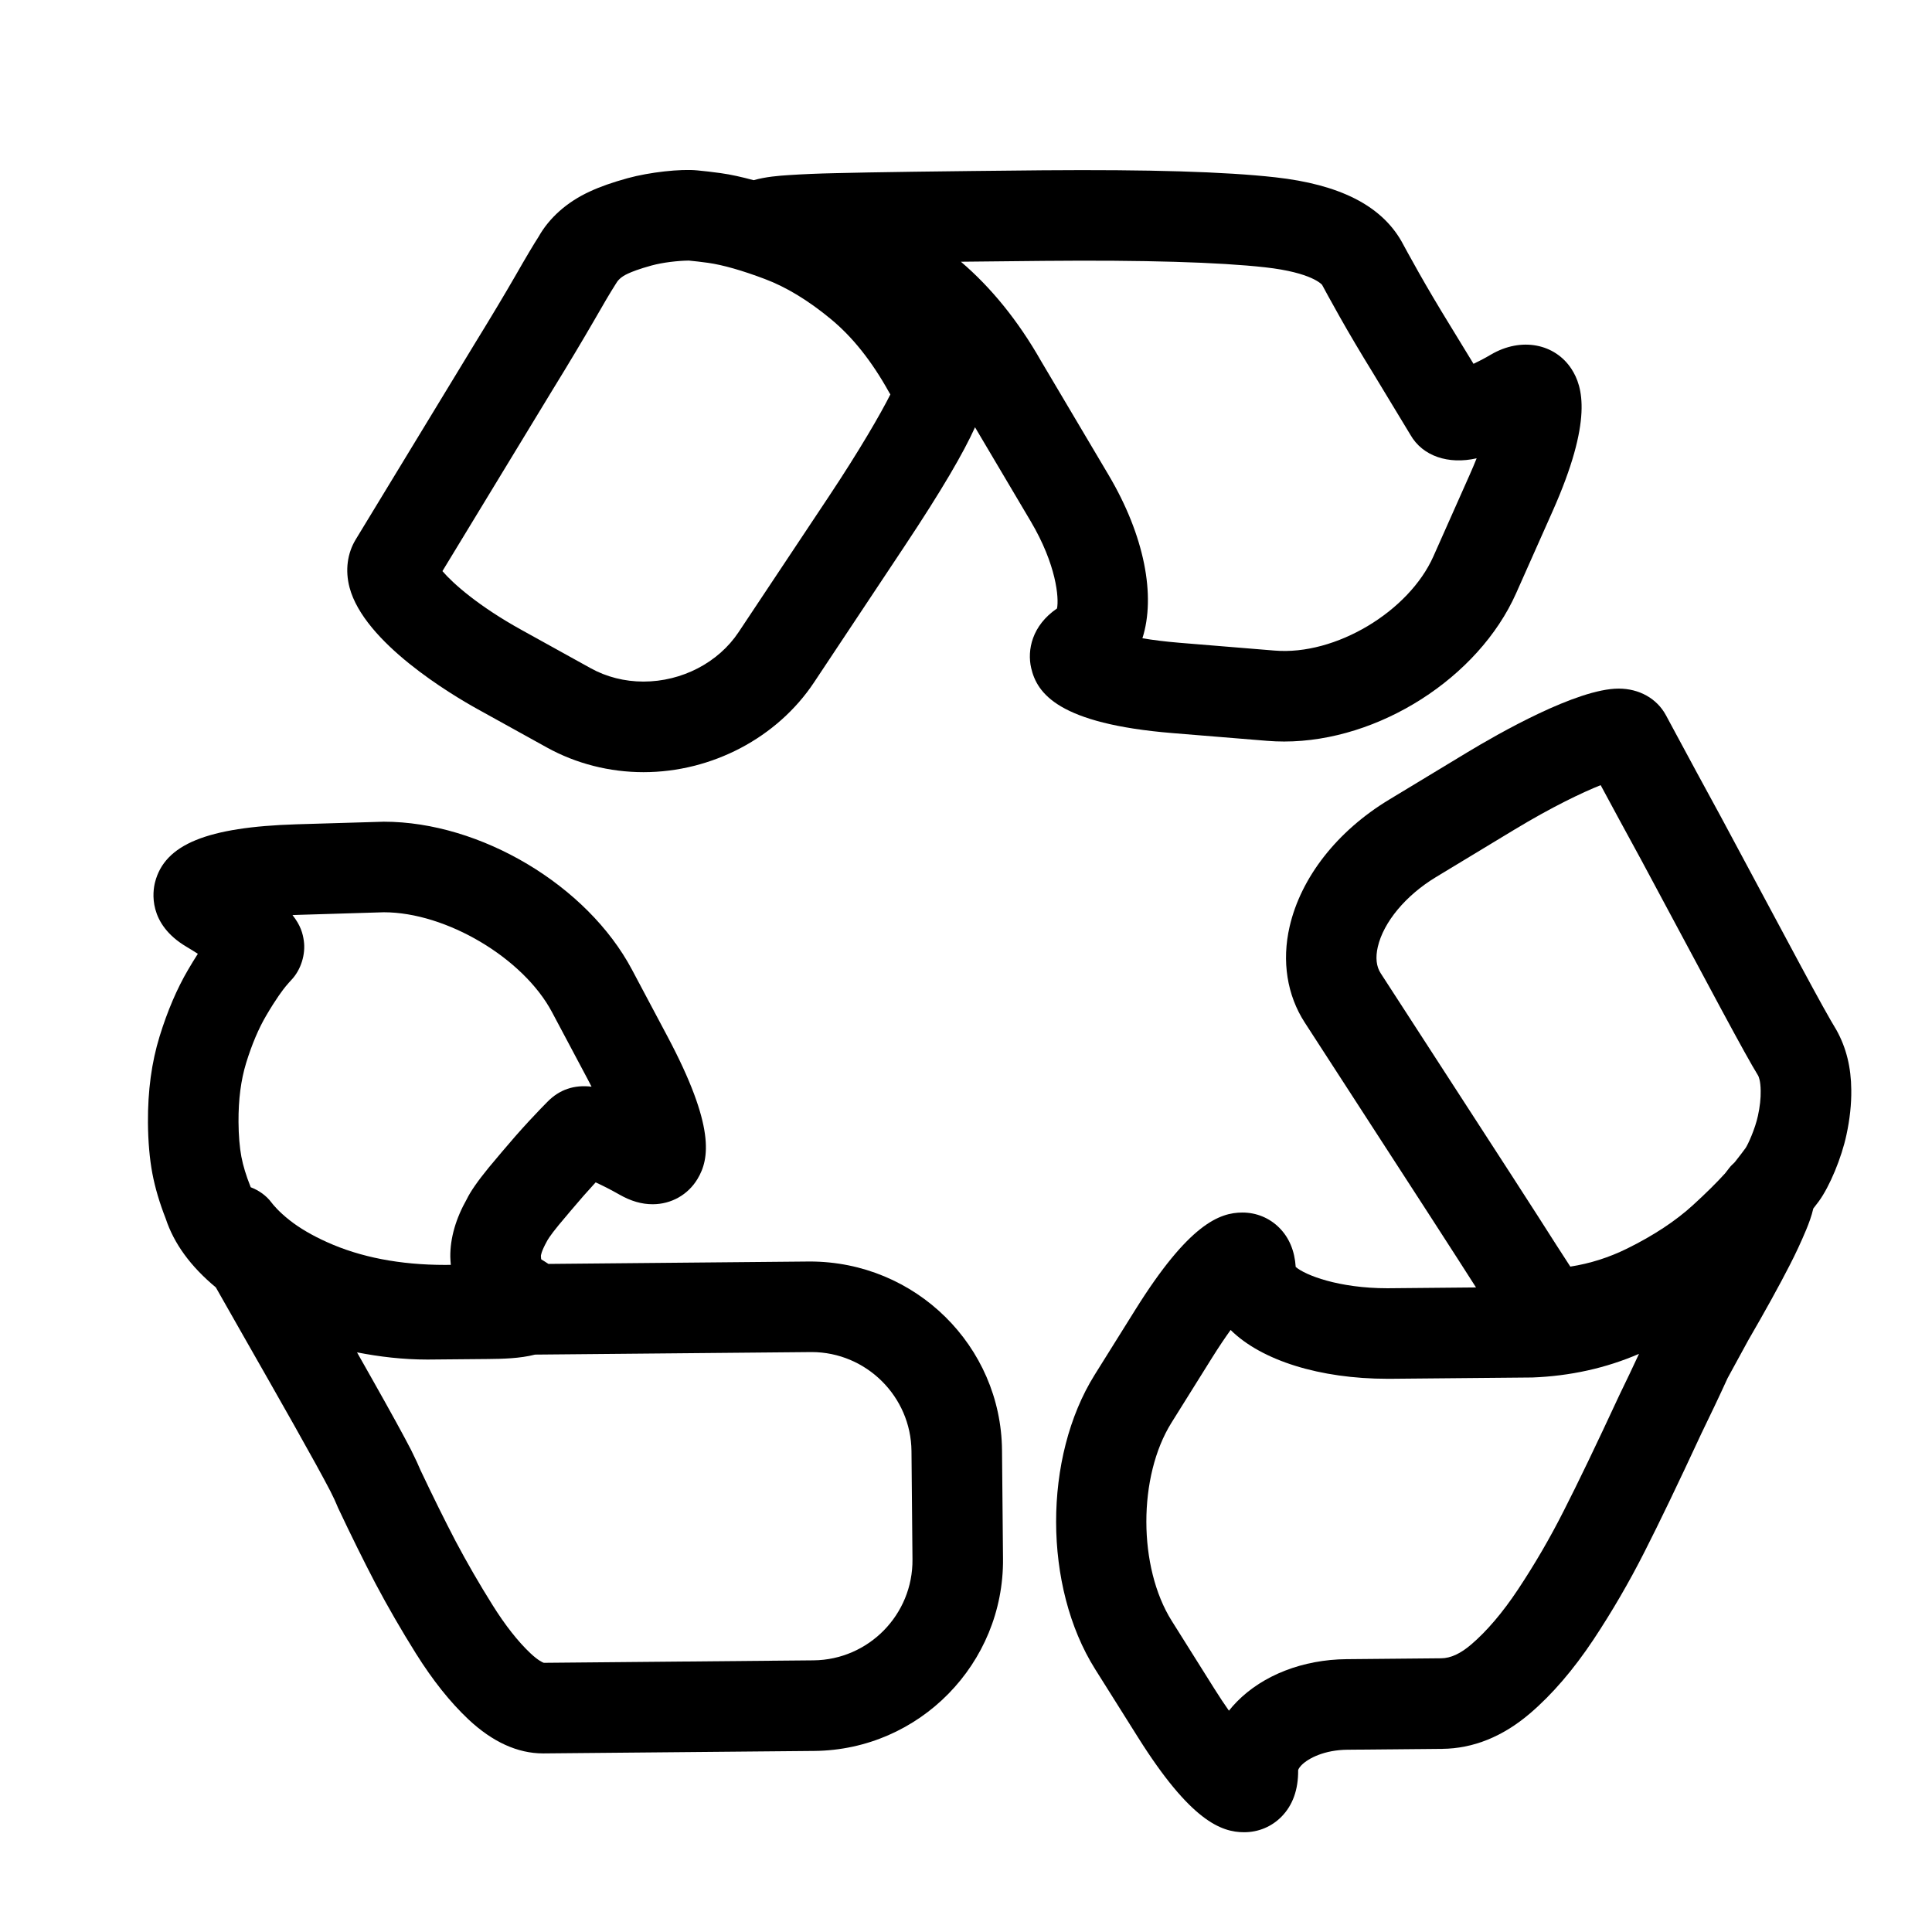 <?xml version="1.0" encoding="utf-8"?>
<!-- Generator: Adobe Illustrator 17.0.0, SVG Export Plug-In . SVG Version: 6.00 Build 0)  -->
<!DOCTYPE svg PUBLIC "-//W3C//DTD SVG 1.1//EN" "http://www.w3.org/Graphics/SVG/1.1/DTD/svg11.dtd">
<svg version="1.1" id="Capa_1" xmlns="http://www.w3.org/2000/svg" xmlns:xlink="http://www.w3.org/1999/xlink" x="0px" y="0px"
	 width="64px" height="64px" viewBox="0 0 64 64" enable-background="new 0 0 64 64" xml:space="preserve">
<g>
	<path d="M41.975,24.541c0.187,0.015,0.375,0.023,0.564,0.023c3.135,0,6.438-2.111,7.684-4.911l1.204-2.707
		c1.348-3.027,1.005-4.146,0.63-4.724c-0.542-0.832-1.655-1.07-2.669-0.475c-0.215,0.127-0.411,0.228-0.576,0.305l-0.775-1.269
		c-0.4-0.65-0.746-1.237-1.04-1.757c-0.297-0.528-0.476-0.857-0.577-1.044c-0.684-1.182-2.05-1.872-4.177-2.109
		c-1.67-0.186-4.184-0.26-7.701-0.232c-3.393,0.032-5.686,0.064-6.88,0.095c-0.559,0.012-1.072,0.034-1.542,0.065
		c-0.321,0.021-0.75,0.053-1.155,0.168c-0.389-0.105-0.757-0.188-1.091-0.234c-0.283-0.039-0.542-0.069-0.778-0.091
		c-0.553-0.054-1.576,0.059-2.303,0.258c-0.505,0.139-0.916,0.284-1.244,0.437c-0.77,0.35-1.361,0.885-1.71,1.507
		c-0.148,0.228-0.409,0.664-0.771,1.298c-0.342,0.593-0.784,1.334-1.333,2.226l-3.949,6.497c-0.283,0.463-0.356,1.029-0.207,1.594
		c0.484,1.829,3.37,3.547,4.242,4.03l2.296,1.271c0.966,0.534,2.072,0.817,3.2,0.817c2.265,0,4.43-1.14,5.649-2.974L29.96,18.1
		c1.254-1.886,1.961-3.109,2.339-3.946l1.843,3.112c0.856,1.446,0.941,2.547,0.873,2.89c-0.832,0.568-0.993,1.381-0.856,1.973
		c0.194,0.841,0.902,1.846,4.683,2.156L41.975,24.541z M27.462,16.438l-2.996,4.504c-0.671,1.009-1.879,1.636-3.151,1.636
		c-0.621,0-1.226-0.153-1.747-0.442l-2.296-1.271c-1.408-0.779-2.254-1.524-2.616-1.946l3.635-5.982
		c0.565-0.918,1.021-1.684,1.378-2.301c0.322-0.564,0.55-0.95,0.73-1.232c0.056-0.099,0.15-0.226,0.404-0.341
		c0.127-0.059,0.365-0.154,0.781-0.268c0.378-0.103,0.868-0.158,1.233-0.163c0.194,0.018,0.41,0.043,0.641,0.075
		c0.484,0.068,1.133,0.253,1.88,0.536c0.701,0.263,1.432,0.705,2.173,1.317c0.722,0.593,1.363,1.393,1.947,2.446l0.037,0.059
		C29.175,13.703,28.478,14.909,27.462,16.438z M36.724,15.736l-2.241-3.782c-0.75-1.319-1.643-2.423-2.652-3.284
		c0.814-0.009,1.726-0.019,2.736-0.028c3.345-0.031,5.813,0.043,7.342,0.213c1.569,0.175,1.879,0.577,1.886,0.579
		c0.076,0.145,0.269,0.497,0.587,1.064c0.312,0.553,0.678,1.172,1.098,1.854l1.243,2.054c0.402,0.704,1.254,0.989,2.193,0.776
		c-0.067,0.168-0.144,0.35-0.23,0.544l-1.204,2.707c-0.811,1.82-3.236,3.288-5.261,3.118l-3.135-0.257
		c-0.498-0.041-0.909-0.094-1.242-0.151C38.29,19.746,37.918,17.752,36.724,15.736z"/>
	<path d="M26.825,41.789l-8.657,0.08c-0.078-0.051-0.154-0.101-0.238-0.151c0,0-0.011-0.033-0.012-0.115
		c0-0.001,0.001-0.128,0.201-0.488c0.008-0.016,0.083-0.162,0.385-0.529c0.269-0.324,0.548-0.651,0.827-0.973
		c0.142-0.161,0.275-0.309,0.4-0.445c0.215,0.097,0.483,0.231,0.793,0.407c0.374,0.213,0.731,0.317,1.094,0.317h0.001
		c0.616,0,1.172-0.313,1.487-0.838c0.398-0.661,0.589-1.738-0.997-4.724l-1.174-2.209c-1.483-2.794-5.017-4.901-8.221-4.901
		L9.82,27.306c-2.96,0.092-4.36,0.664-4.683,1.915c-0.08,0.31-0.242,1.381,1.037,2.14c0.14,0.083,0.267,0.162,0.38,0.235
		c-0.107,0.166-0.215,0.343-0.325,0.531c-0.365,0.622-0.682,1.361-0.941,2.201c-0.267,0.867-0.393,1.8-0.387,2.857
		c0.005,0.63,0.054,1.2,0.147,1.691c0.089,0.47,0.237,0.971,0.441,1.491c0.275,0.833,0.827,1.587,1.661,2.28
		c0.179,0.316,0.374,0.661,0.605,1.065l0.354,0.623c0.518,0.906,1.06,1.862,1.632,2.873c0.558,0.99,0.962,1.725,1.2,2.183
		c0.104,0.209,0.174,0.354,0.206,0.437c0.015,0.04,0.031,0.079,0.05,0.118c0.438,0.928,0.85,1.761,1.236,2.5
		c0.413,0.78,0.865,1.562,1.343,2.325c0.562,0.896,1.131,1.609,1.739,2.184c0.798,0.749,1.631,1.129,2.476,1.129
		c0.005,0,0.018,0,0.023,0l8.959-0.082c3.48-0.032,6.285-2.89,6.253-6.37l-0.033-3.588C33.164,44.594,30.333,41.789,26.825,41.789z
		 M10.835,41.148c-0.491-0.22-0.908-0.464-1.238-0.724c-0.368-0.289-0.555-0.524-0.604-0.589c-0.175-0.234-0.419-0.403-0.688-0.506
		c-0.003-0.008-0.006-0.017-0.009-0.025c-0.143-0.358-0.244-0.69-0.3-0.986c-0.059-0.311-0.092-0.71-0.095-1.152
		c-0.004-0.746,0.079-1.386,0.253-1.955c0.19-0.615,0.413-1.141,0.663-1.566c0.33-0.564,0.558-0.863,0.653-0.977
		c0.07-0.083,0.134-0.156,0.188-0.213c0.312-0.332,0.471-0.843,0.406-1.294c-0.034-0.239-0.105-0.508-0.375-0.848
		c0.072-0.003,0.146-0.006,0.224-0.008l2.802-0.085c2.067,0,4.619,1.515,5.571,3.308l1.175,2.21c0.047,0.089,0.092,0.176,0.135,0.26
		c-0.577-0.07-1.064,0.096-1.46,0.499l-0.224,0.229c-0.235,0.244-0.517,0.546-0.84,0.913c-0.302,0.349-0.595,0.692-0.882,1.039
		c-0.365,0.445-0.608,0.799-0.723,1.038c-0.37,0.654-0.555,1.298-0.55,1.914c0.001,0.094,0.01,0.182,0.017,0.27l-0.195,0.002
		C13.253,41.901,11.94,41.648,10.835,41.148z M26.948,55.001l-8.934,0.082c-0.035-0.012-0.182-0.072-0.44-0.314
		c-0.414-0.39-0.836-0.926-1.254-1.593c-0.439-0.7-0.854-1.418-1.23-2.128c-0.36-0.69-0.747-1.473-1.159-2.343
		c-0.059-0.143-0.159-0.364-0.314-0.675c-0.258-0.499-0.68-1.265-1.262-2.297c-0.18-0.318-0.354-0.627-0.528-0.934
		c0.75,0.146,1.523,0.238,2.335,0.238l1.998-0.018c0.487-0.005,1.057-0.016,1.565-0.146l9.159-0.084c1.809,0,3.294,1.472,3.31,3.281
		l0.033,3.588C30.245,53.485,28.773,54.984,26.948,55.001z"/>
	<path d="M59.638,31.967l-2.636-4.918c-0.57-1.044-1.053-1.936-1.446-2.669l-0.371-0.689c-0.298-0.551-0.883-0.88-1.565-0.88
		c-1.376,0-3.976,1.483-5.03,2.121l-2.575,1.558c-1.719,1.039-2.92,2.573-3.295,4.206c-0.264,1.143-0.085,2.271,0.501,3.176
		l1.809,2.793c1.91,2.944,3.192,4.927,3.865,5.983c-0.745,0.007-1.715,0.016-2.931,0.027c-1.624,0-2.728-0.435-3.042-0.706
		c-0.034-0.533-0.217-0.97-0.545-1.299c-0.324-0.324-0.757-0.503-1.219-0.503c-0.761,0-1.776,0.382-3.548,3.218l-1.347,2.156
		c-1.709,2.736-1.703,7.018,0.013,9.749l1.417,2.254c1.744,2.776,2.76,3.151,3.521,3.151c0.001,0,0.001,0,0.001,0
		c0.469,0,0.907-0.182,1.233-0.512c0.374-0.378,0.561-0.897,0.555-1.543c0-0.01,0.02-0.073,0.111-0.167
		c0.228-0.231,0.762-0.504,1.52-0.511l3.138-0.029c1.029-0.009,2.009-0.404,2.91-1.173c0.732-0.625,1.439-1.447,2.101-2.442
		c0.62-0.935,1.191-1.918,1.696-2.916c0.482-0.948,1.101-2.233,1.878-3.908c0.305-0.628,0.599-1.242,0.871-1.84l0.682-1.25
		c0.563-0.97,1.029-1.814,1.381-2.502c0.193-0.374,0.372-0.76,0.54-1.161c0.093-0.225,0.181-0.463,0.237-0.707
		c0.061-0.08,0.133-0.171,0.185-0.242c0.359-0.493,0.753-1.442,0.914-2.203c0.112-0.517,0.165-1.02,0.159-1.485
		c-0.006-0.739-0.161-1.388-0.491-1.982C60.617,33.766,60.248,33.101,59.638,31.967z M53.647,46.208
		c-0.772,1.663-1.375,2.917-1.844,3.836c-0.453,0.898-0.965,1.777-1.52,2.613c-0.508,0.764-1.03,1.377-1.55,1.821
		c-0.355,0.303-0.679,0.452-0.991,0.455l-3.135,0.029c-1.442,0.013-2.767,0.526-3.634,1.409c-0.094,0.096-0.182,0.195-0.263,0.298
		c-0.146-0.207-0.306-0.446-0.479-0.722l-1.416-2.254c-1.117-1.778-1.121-4.783-0.009-6.563l1.347-2.156
		c0.228-0.364,0.433-0.667,0.613-0.917c1.023,1.013,2.963,1.617,5.195,1.617c0.005,0,0.109,0,0.113,0
		c2.987-0.028,4.53-0.042,4.687-0.043c1.256-0.048,2.442-0.311,3.533-0.783C54.092,45.287,53.875,45.738,53.647,46.208z
		 M58.234,36.961c-0.095,0.442-0.332,0.954-0.407,1.066c-0.095,0.13-0.208,0.279-0.342,0.448c-0.008,0.01-0.019,0.021-0.026,0.032
		c-0.058,0.059-0.116,0.105-0.171,0.178l-0.144,0.186c-0.278,0.306-0.628,0.653-1.058,1.046c-0.572,0.525-1.31,1.012-2.191,1.446
		c-0.6,0.295-1.219,0.492-1.876,0.595c-0.115-0.177-0.263-0.404-0.451-0.697c-0.623-0.983-1.965-3.059-4.022-6.229l-1.809-2.792
		c-0.145-0.224-0.177-0.517-0.096-0.872c0.189-0.822,0.927-1.708,1.925-2.312l2.575-1.558c1.286-0.778,2.283-1.249,2.883-1.489
		c0.374,0.696,0.822,1.523,1.338,2.467l2.632,4.911c0.646,1.2,1.027,1.887,1.247,2.245c0.019,0.035,0.081,0.173,0.084,0.506
		C58.33,36.385,58.299,36.661,58.234,36.961z"/>
</g>
</svg>
